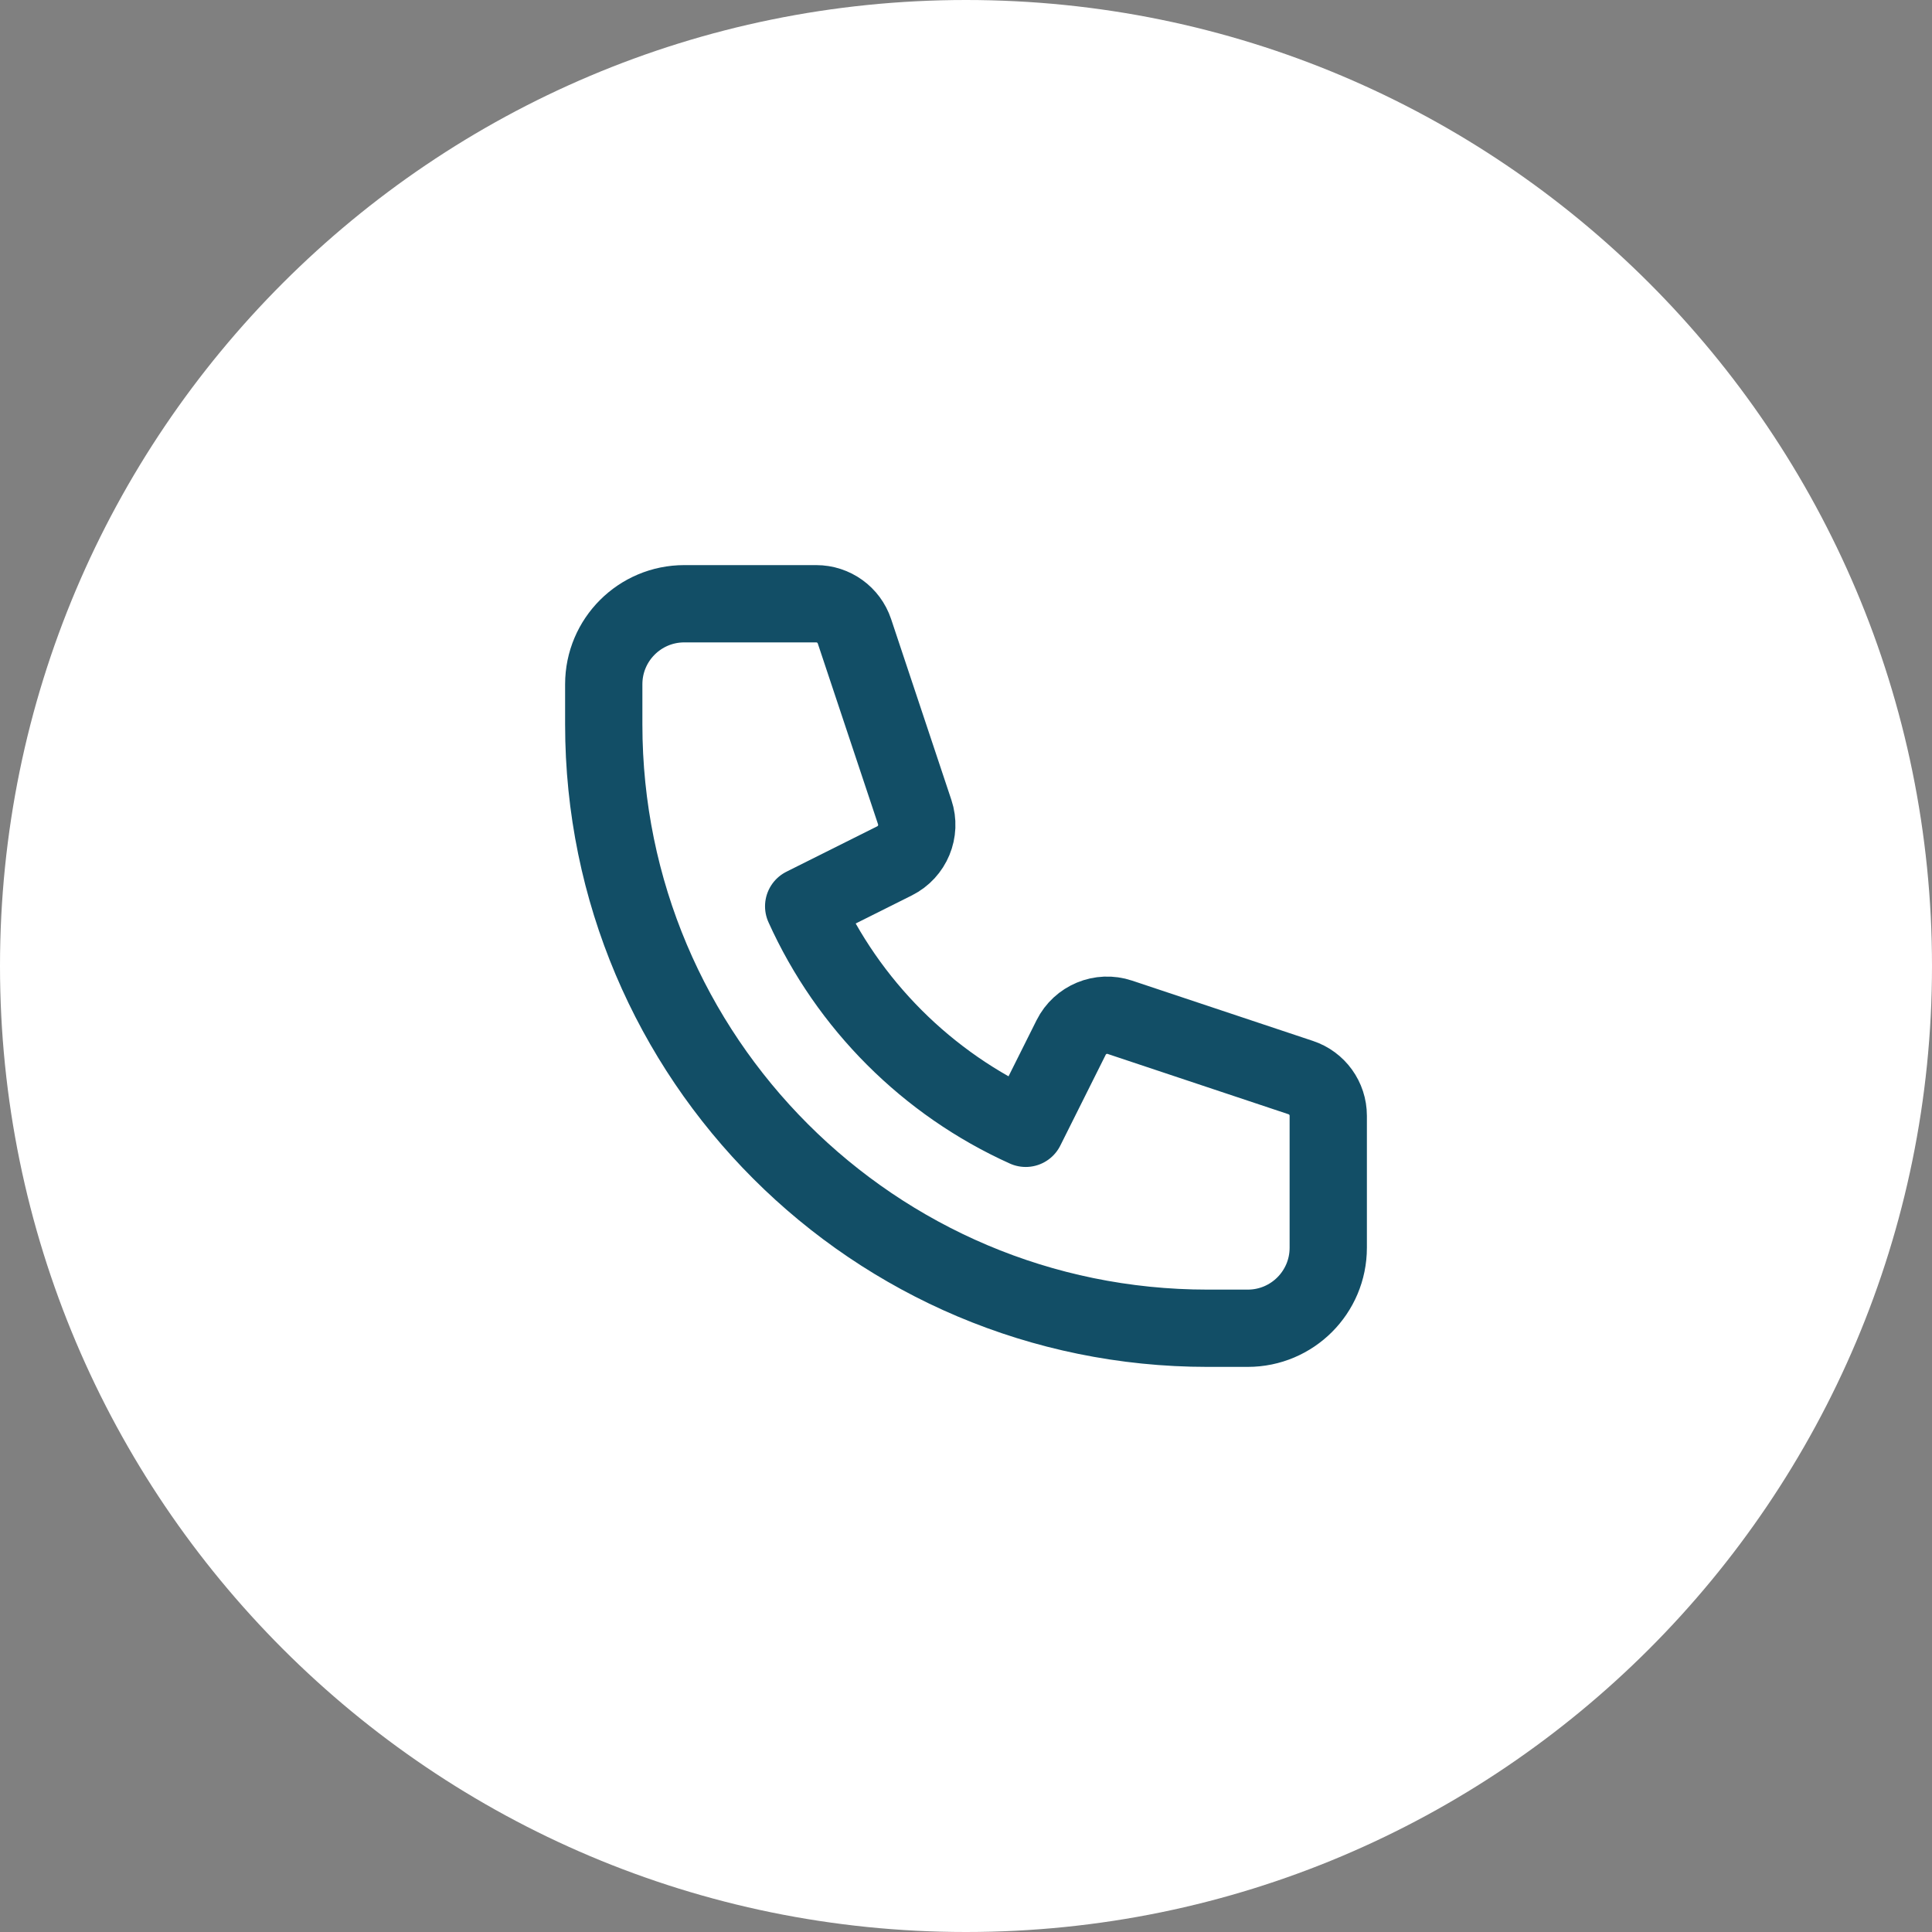 <svg width="50" height="50" viewBox="0 0 50 50" fill="none" xmlns="http://www.w3.org/2000/svg">
<rect x="0" y="0" width="50" height="50" fill="#808080" stroke="none"/>
<path d="M25 50C38.807 50 50 38.807 50 25C50 11.193 38.807 0 25 0C11.193 0 0 11.193 0 25C0 38.807 11.193 50 25 50Z" fill="white"/>
<path d="M15.625 17.708C15.625 16.558 16.558 15.625 17.709 15.625H21.124C21.573 15.625 21.971 15.912 22.113 16.337L23.673 21.018C23.837 21.51 23.614 22.047 23.151 22.279L20.799 23.455C21.947 26.001 23.999 28.053 26.546 29.201L27.721 26.85C27.953 26.386 28.491 26.163 28.982 26.327L33.663 27.888C34.088 28.029 34.375 28.427 34.375 28.876V32.292C34.375 33.442 33.443 34.375 32.292 34.375H31.25C22.621 34.375 15.625 27.379 15.625 18.75V17.708Z" fill="white" stroke="#124E66" stroke-width="2" stroke-linecap="round" stroke-linejoin="round"/>
</svg>
